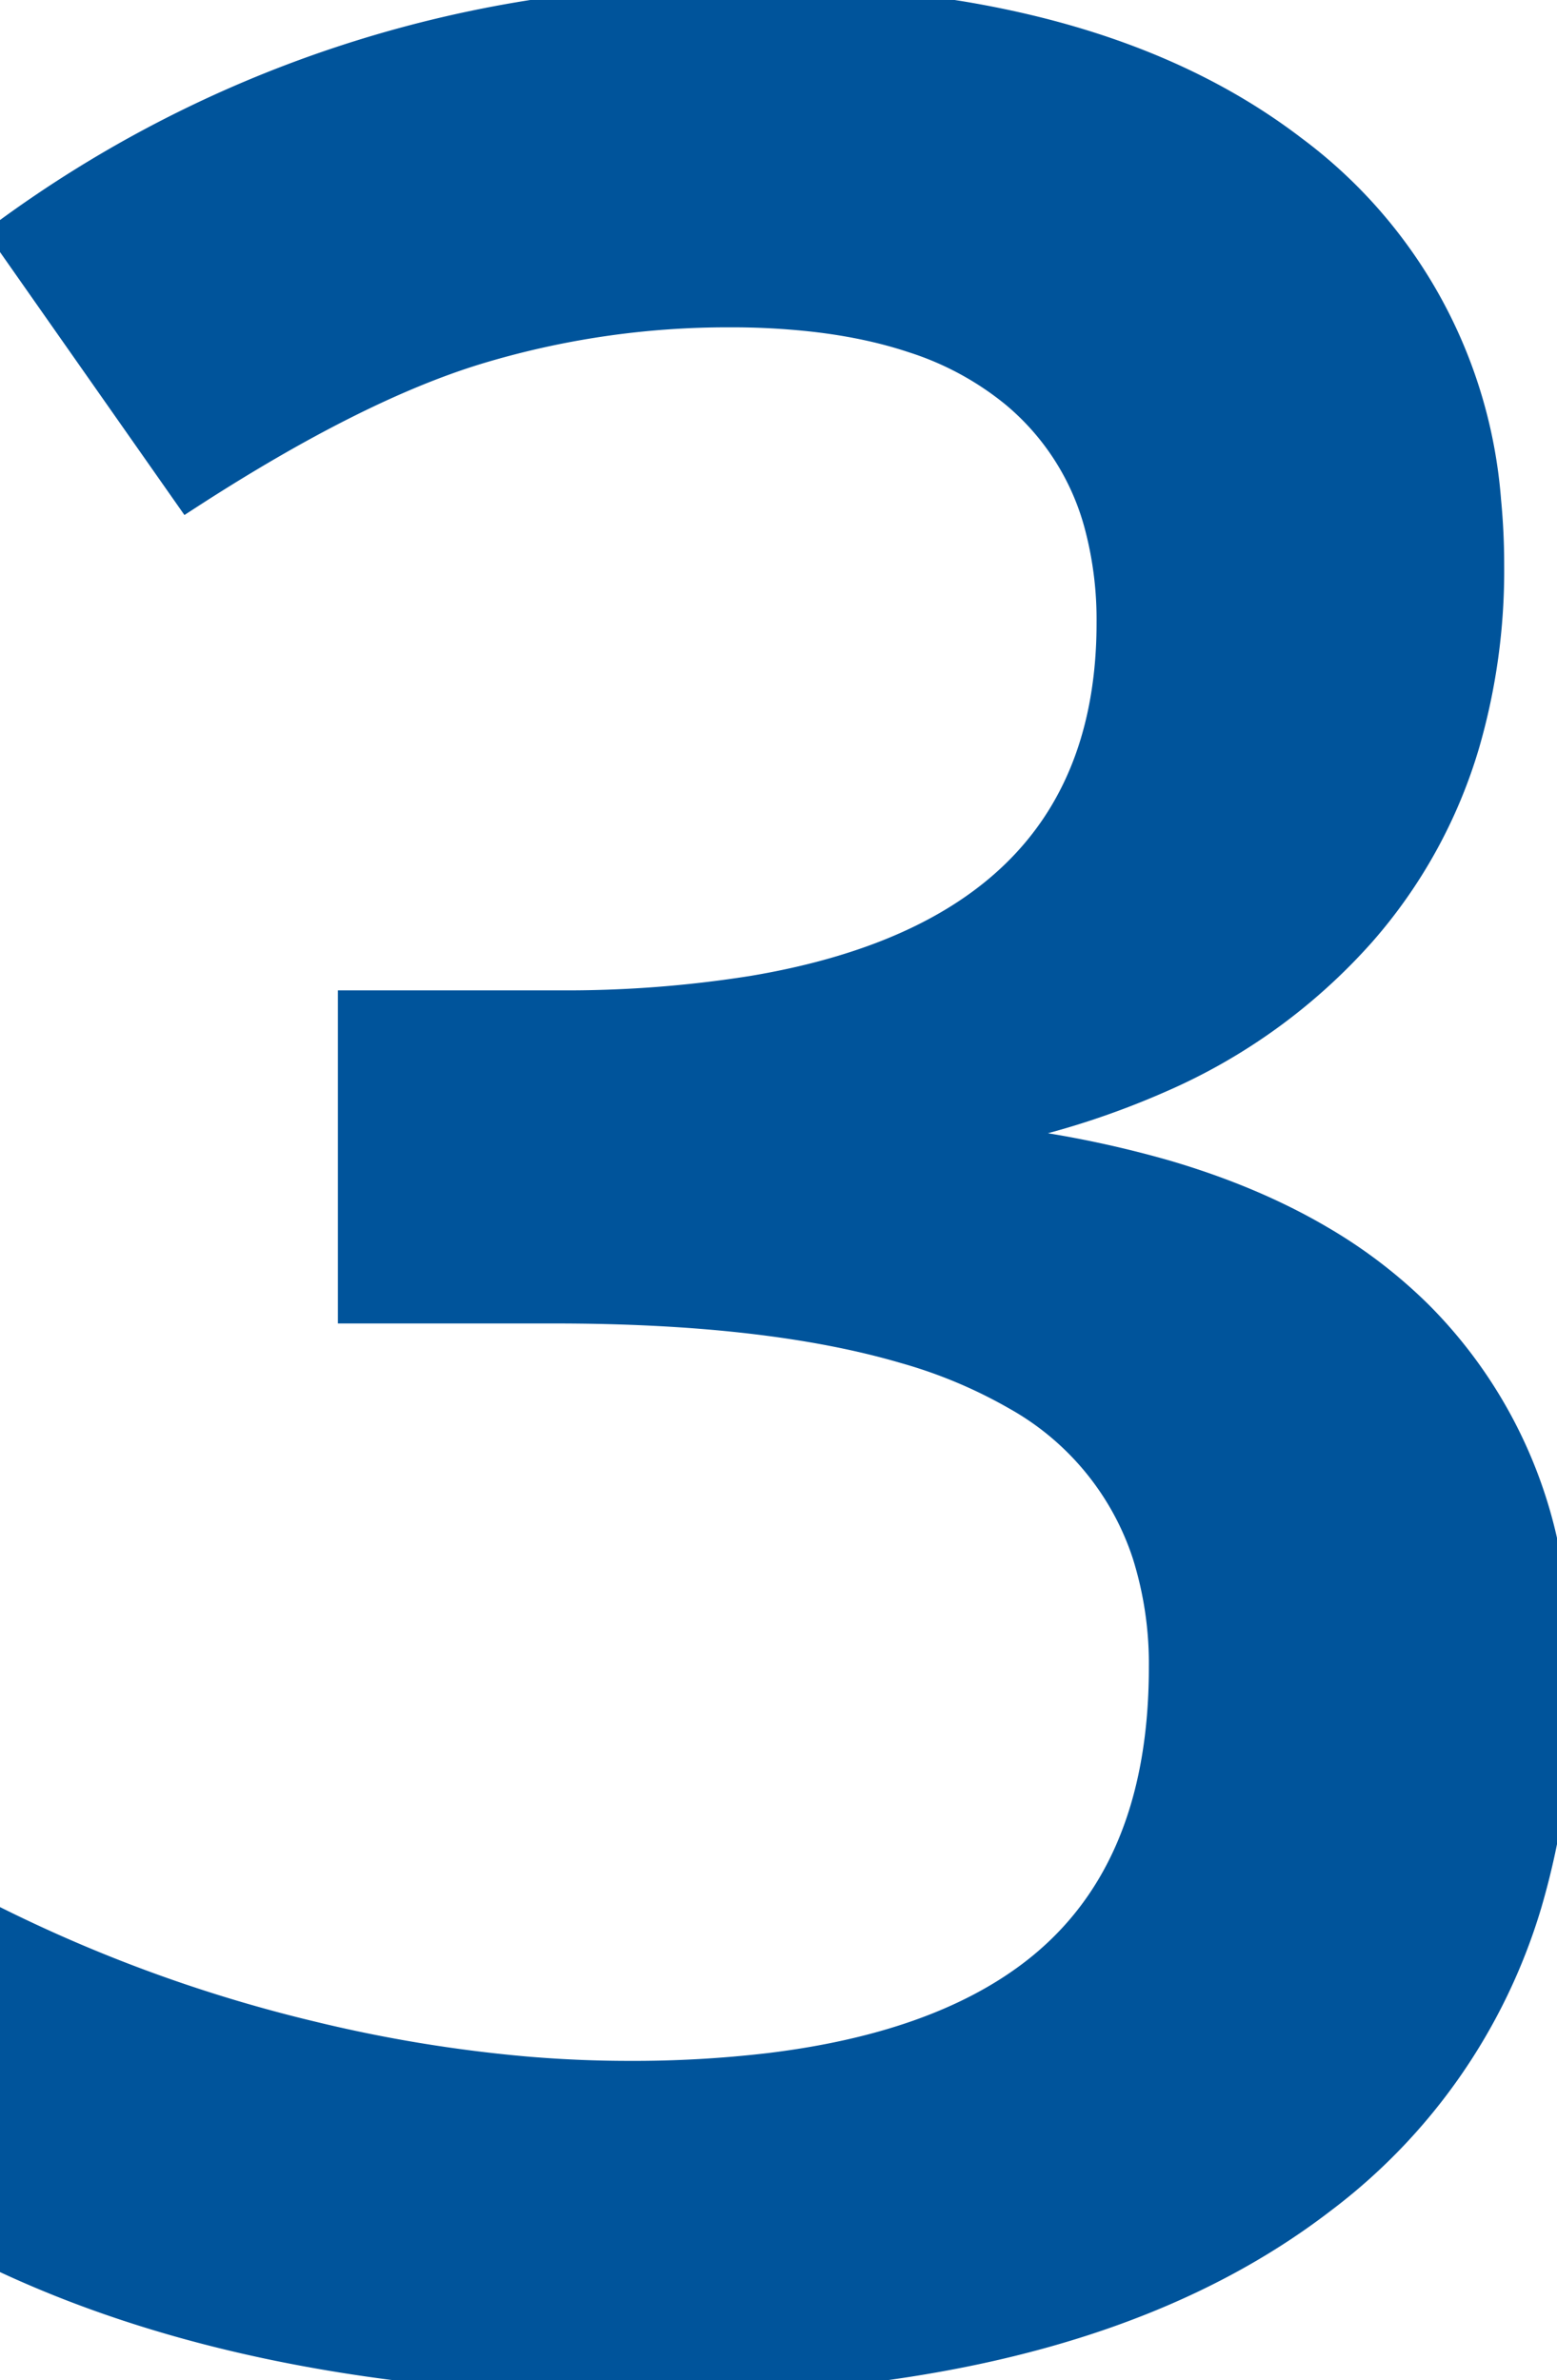 <svg xmlns="http://www.w3.org/2000/svg" width="47.999" height="73.39" viewBox="0 0 47.999 73.39"><g id="svgGroup" stroke-linecap="round" fill-rule="evenodd" font-size="9pt" stroke="#00549b" stroke-width="0.25mm" fill="#00549b" style="stroke:#00549b;stroke-width:0.25mm;fill:#00549b"><path d="M 30.811 34.815 L 30.811 35.206 A 32.587 32.587 0 0 1 35.931 36.238 Q 38.592 37.019 40.667 38.236 A 15.148 15.148 0 0 1 43.701 40.552 A 14.302 14.302 0 0 1 47.729 48.54 A 20.248 20.248 0 0 1 47.998 51.905 A 23.31 23.31 0 0 1 47.058 58.701 A 17.728 17.728 0 0 1 40.723 67.798 Q 35.046 72.161 25.623 73.119 A 55.434 55.434 0 0 1 20.02 73.389 Q 9.939 73.389 2.537 70.605 A 33.562 33.562 0 0 1 0 69.532 L 0 59.327 A 45.724 45.724 0 0 0 9.619 62.794 A 44.195 44.195 0 0 0 16.116 63.87 A 37.694 37.694 0 0 0 19.385 64.014 A 36.055 36.055 0 0 0 23.722 63.771 Q 28.839 63.149 31.787 60.938 Q 35.868 57.877 35.889 51.481 A 20.166 20.166 0 0 0 35.889 51.417 A 11.274 11.274 0 0 0 35.376 47.92 A 8.702 8.702 0 0 0 31.348 43.018 A 15.161 15.161 0 0 0 27.908 41.573 Q 23.694 40.333 17.09 40.333 L 10.889 40.333 L 10.889 31.007 L 17.188 31.007 A 36.592 36.592 0 0 0 23.211 30.556 Q 33.9 28.762 34.265 19.829 A 15.688 15.688 0 0 0 34.277 19.19 A 11.343 11.343 0 0 0 33.925 16.283 A 7.951 7.951 0 0 0 31.299 12.11 A 9.523 9.523 0 0 0 28.167 10.413 Q 26.774 9.948 25.071 9.756 A 22.837 22.837 0 0 0 22.51 9.62 A 26.614 26.614 0 0 0 14.697 10.767 Q 10.938 11.915 5.811 15.235 L 0.195 7.227 A 37.164 37.164 0 0 1 21.737 0.018 A 45.871 45.871 0 0 1 22.998 0.001 A 40.487 40.487 0 0 1 29.57 0.5 Q 35.776 1.523 39.844 4.639 A 14.885 14.885 0 0 1 45.804 15.449 A 20.314 20.314 0 0 1 45.898 17.432 A 19.166 19.166 0 0 1 45.145 22.925 A 15.382 15.382 0 0 1 41.943 28.736 A 17.729 17.729 0 0 1 35.741 33.228 A 25.148 25.148 0 0 1 30.811 34.815 Z"></path></g></svg>